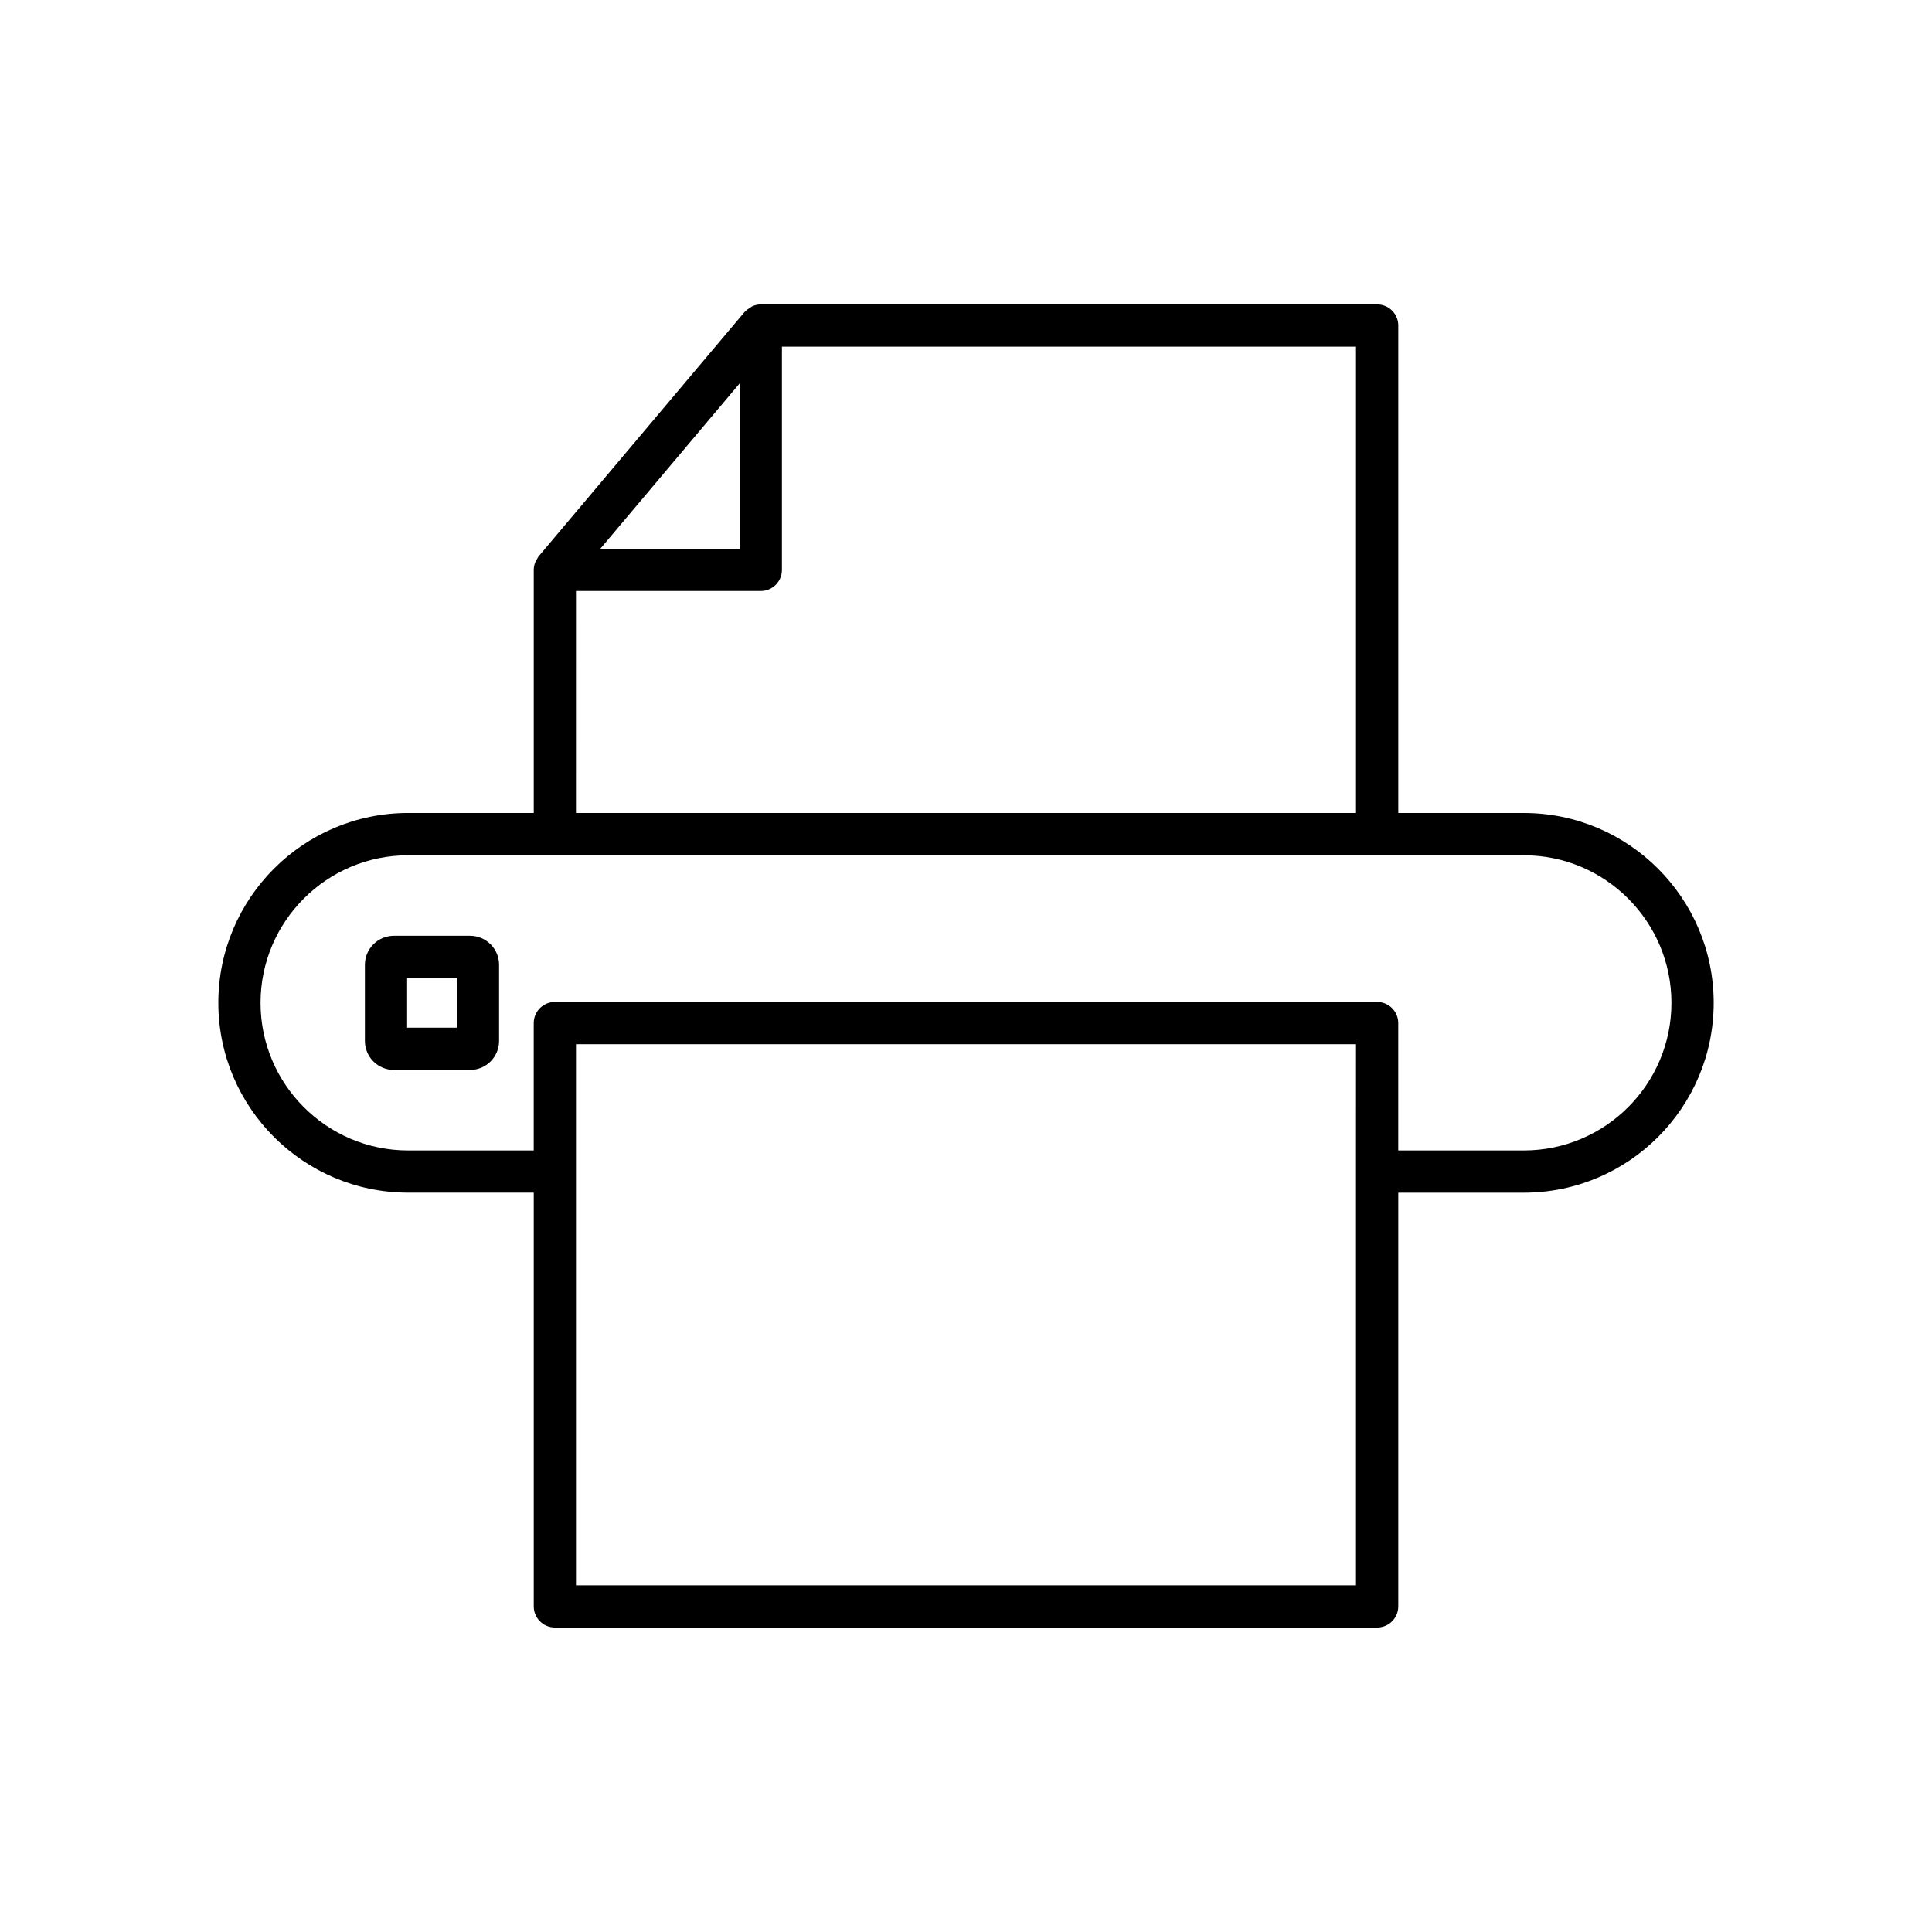 <?xml version="1.0" encoding="UTF-8"?>
<!-- Uploaded to: SVG Repo, www.svgrepo.com, Generator: SVG Repo Mixer Tools -->
<svg fill="#000000" width="800px" height="800px" version="1.1" viewBox="144 144 512 512" xmlns="http://www.w3.org/2000/svg">
 <g>
  <path d="m547.84 359.45h-33.281v-129.18c0-3.09-2.504-5.598-5.598-5.598h-163.34c-0.812 0-1.574 0.191-2.273 0.5-0.195 0.086-0.344 0.246-0.527 0.355-0.48 0.285-0.934 0.586-1.305 0.996-0.051 0.055-0.125 0.078-0.176 0.133l-54.574 64.746c-0.23 0.273-0.355 0.602-0.527 0.91-0.125 0.223-0.281 0.41-0.375 0.648-0.258 0.652-0.414 1.34-0.414 2.051v64.434h-33.281c-27.742 0-50.309 22.57-50.309 50.309 0 27.742 22.566 50.309 50.309 50.309h33.281v109.65c0 3.09 2.504 5.598 5.598 5.598h217.91c3.094 0 5.598-2.508 5.598-5.598v-109.64h33.281c27.742 0 50.309-22.57 50.309-50.309 0-27.742-22.566-50.312-50.309-50.312zm-207.82-113.85v43.824h-36.938zm-43.379 55.02h48.977c3.094 0 5.598-2.508 5.598-5.598v-59.152h152.14v123.58h-206.72zm206.71 153.83c0 0.008-0.004 0.016-0.004 0.027 0 0.008 0.004 0.016 0.004 0.027v109.62h-206.71v-109.62c0-0.008 0.004-0.016 0.004-0.027 0-0.008-0.004-0.016-0.004-0.027v-33.727h206.72zm44.48-5.57h-33.281v-33.754c0-3.09-2.504-5.598-5.598-5.598h-217.91c-3.094 0-5.598 2.508-5.598 5.598v33.754h-33.281c-21.566 0-39.113-17.547-39.113-39.113 0-21.57 17.547-39.113 39.113-39.113h295.67c21.566 0 39.113 17.547 39.113 39.113s-17.551 39.113-39.113 39.113z"/>
  <path d="m268.57 391.99h-20.176c-4.242 0-7.691 3.449-7.691 7.691v20.172c0 4.242 3.449 7.691 7.691 7.691h20.176c4.242 0 7.691-3.449 7.691-7.691v-20.172c0-4.242-3.449-7.691-7.691-7.691zm-3.508 24.359h-13.168v-13.164h13.168z"/>
 </g>
</svg>